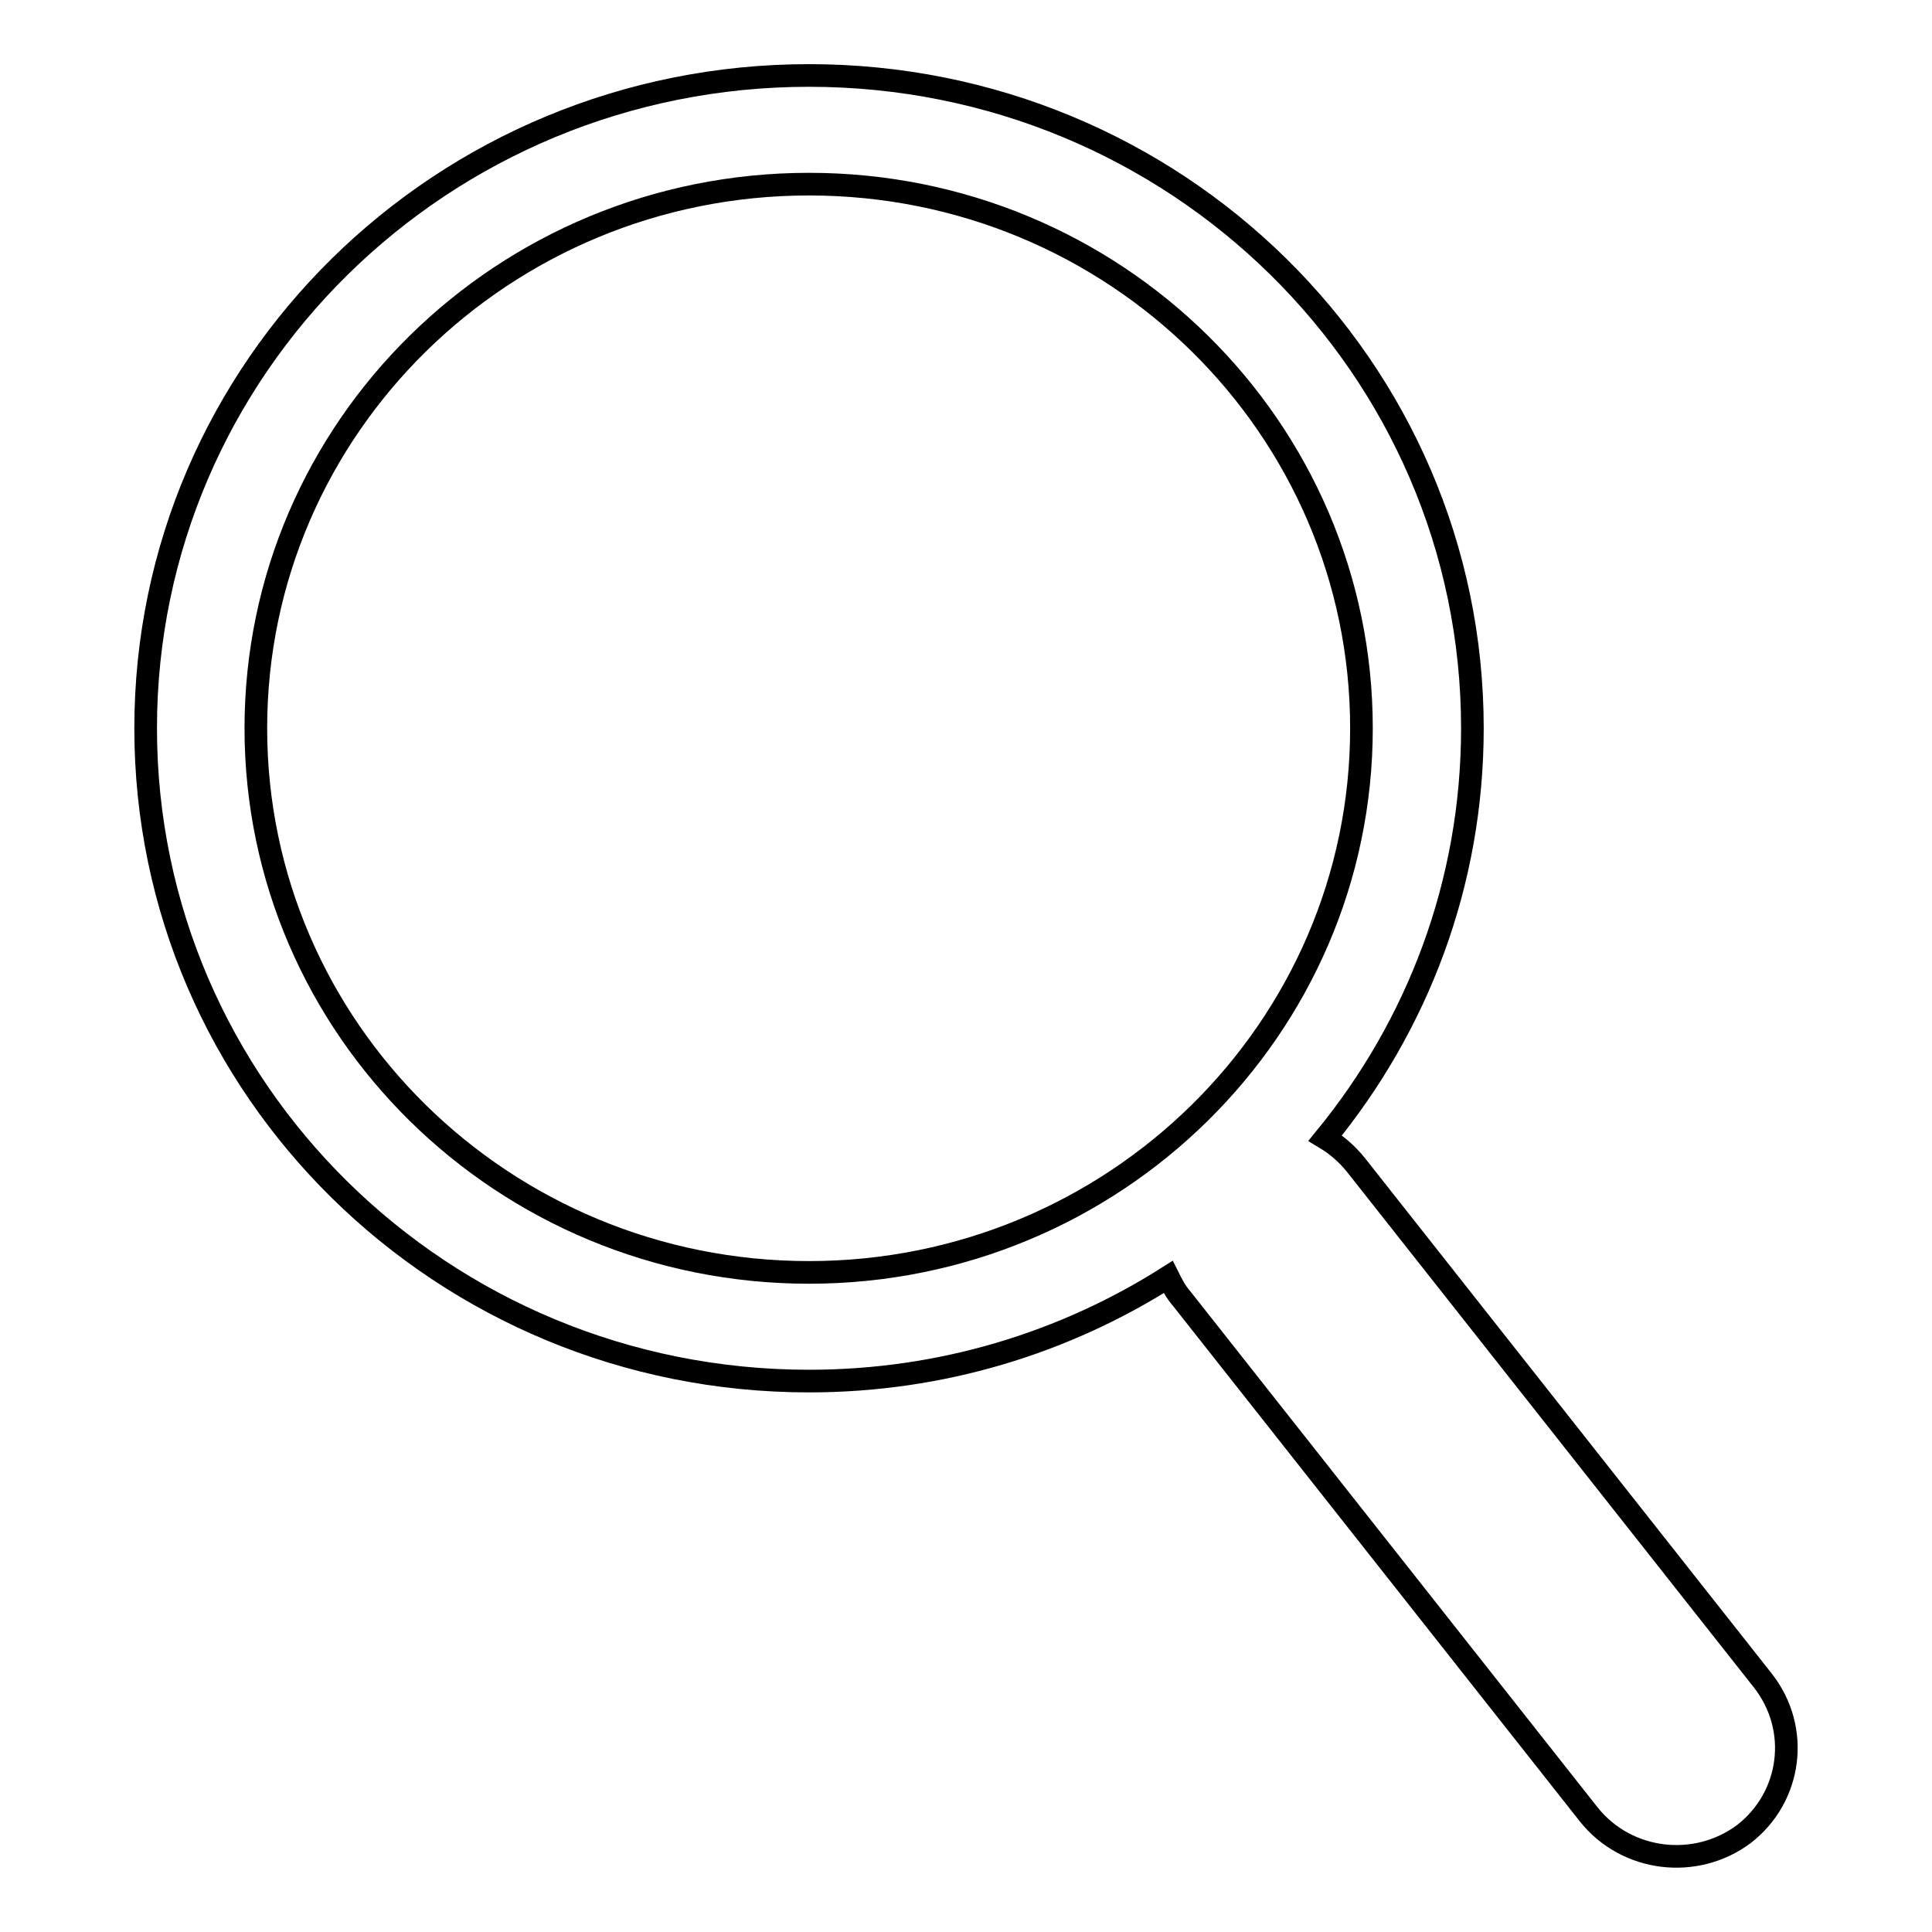 <?xml version="1.0" encoding="utf-8"?>
<!-- Svg Vector Icons : http://www.onlinewebfonts.com/icon -->
<!DOCTYPE svg PUBLIC "-//W3C//DTD SVG 1.1//EN" "http://www.w3.org/Graphics/SVG/1.1/DTD/svg11.dtd">
<svg version="1.1" xmlns="http://www.w3.org/2000/svg" xmlns:xlink="http://www.w3.org/1999/xlink" x="0px" y="0px" viewBox="0 0 256 256" enable-background="new 0 0 256 256" xml:space="preserve">
<g><g><path stroke-width="3" fill-opacity="0" stroke="#000000"  d="M146.3,93.7"/><path stroke-width="3" fill-opacity="0" stroke="#000000"  d="M233.6,222.7l-53.9-68.3c-1.2-1.5-2.6-2.7-4.1-3.6c12.2-14.9,19.5-33.7,19.5-54.3c0-47.8-39.3-86.5-87.9-86.5S19.3,48.7,19.3,96.5c0,47.8,39.3,86.5,87.9,86.5c17.6,0,33.9-5.1,47.6-13.8c0.5,1,1,2,1.8,2.9l53.9,68.3c5,6.3,14.2,7.4,20.6,2.6C237.4,238.1,238.6,229.1,233.6,222.7z M33.9,96.5c0-39.8,32.8-72.1,73.3-72.1c40.5,0,73.2,32.3,73.2,72.1s-32.8,72.1-73.2,72.1C66.7,168.6,33.9,136.3,33.9,96.5z"/></g></g>
</svg>